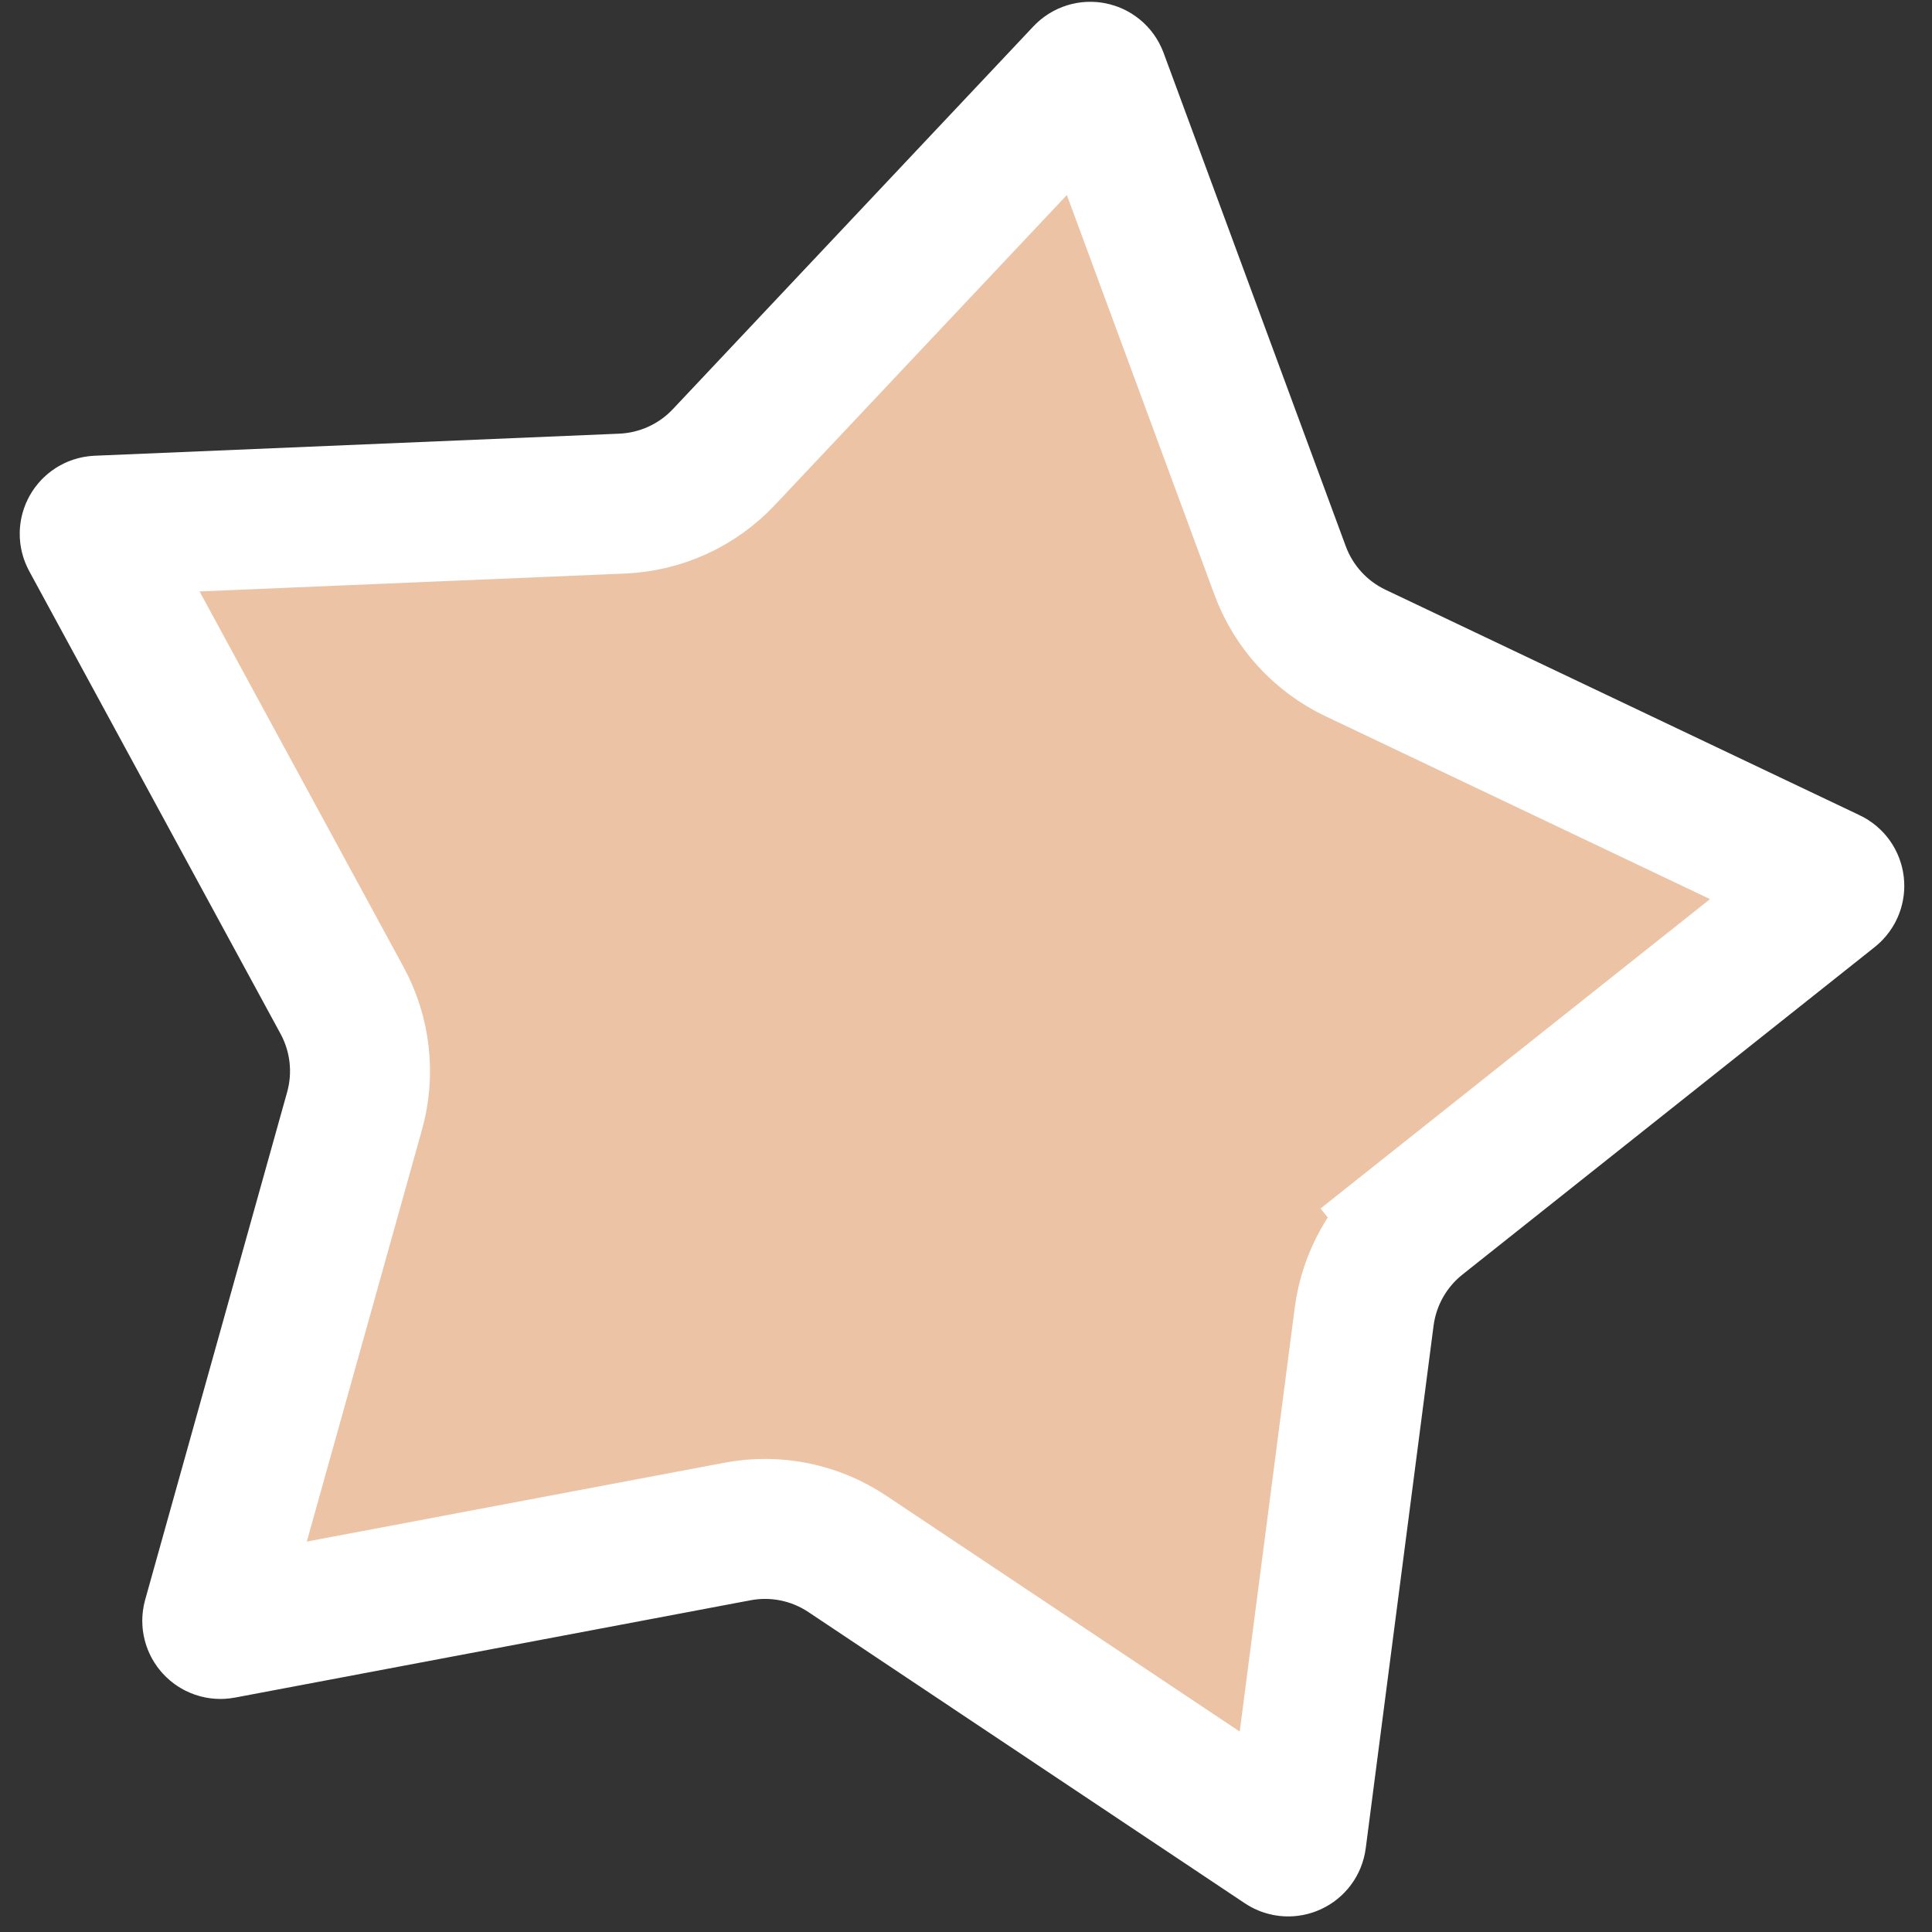 <?xml version="1.0" encoding="UTF-8"?> <svg xmlns="http://www.w3.org/2000/svg" width="69" height="69" viewBox="0 0 69 69" fill="none"><rect x="0" y="0" width="69" height="69" fill="#333333" stroke="none"/><path d="M38.727 2.656C38.876 2.498 39.138 2.552 39.212 2.755L45.718 20.375C46.196 21.67 47.162 22.727 48.409 23.32L65.344 31.374C65.539 31.466 65.569 31.731 65.401 31.865L50.676 43.562L52.231 45.519L50.676 43.562C49.599 44.417 48.898 45.659 48.72 47.023L46.297 65.69C46.269 65.904 46.026 66.015 45.846 65.895L30.259 55.494C29.107 54.725 27.701 54.439 26.34 54.696L7.927 58.172C7.715 58.212 7.534 58.015 7.592 57.807L12.662 39.679C13.033 38.355 12.873 36.938 12.216 35.729L3.24 19.204C3.137 19.015 3.268 18.784 3.483 18.774L22.219 17.986C23.599 17.928 24.902 17.333 25.849 16.328L38.727 2.656Z" fill="#EDC3A5" stroke="white" stroke-width="5"></path></svg> 